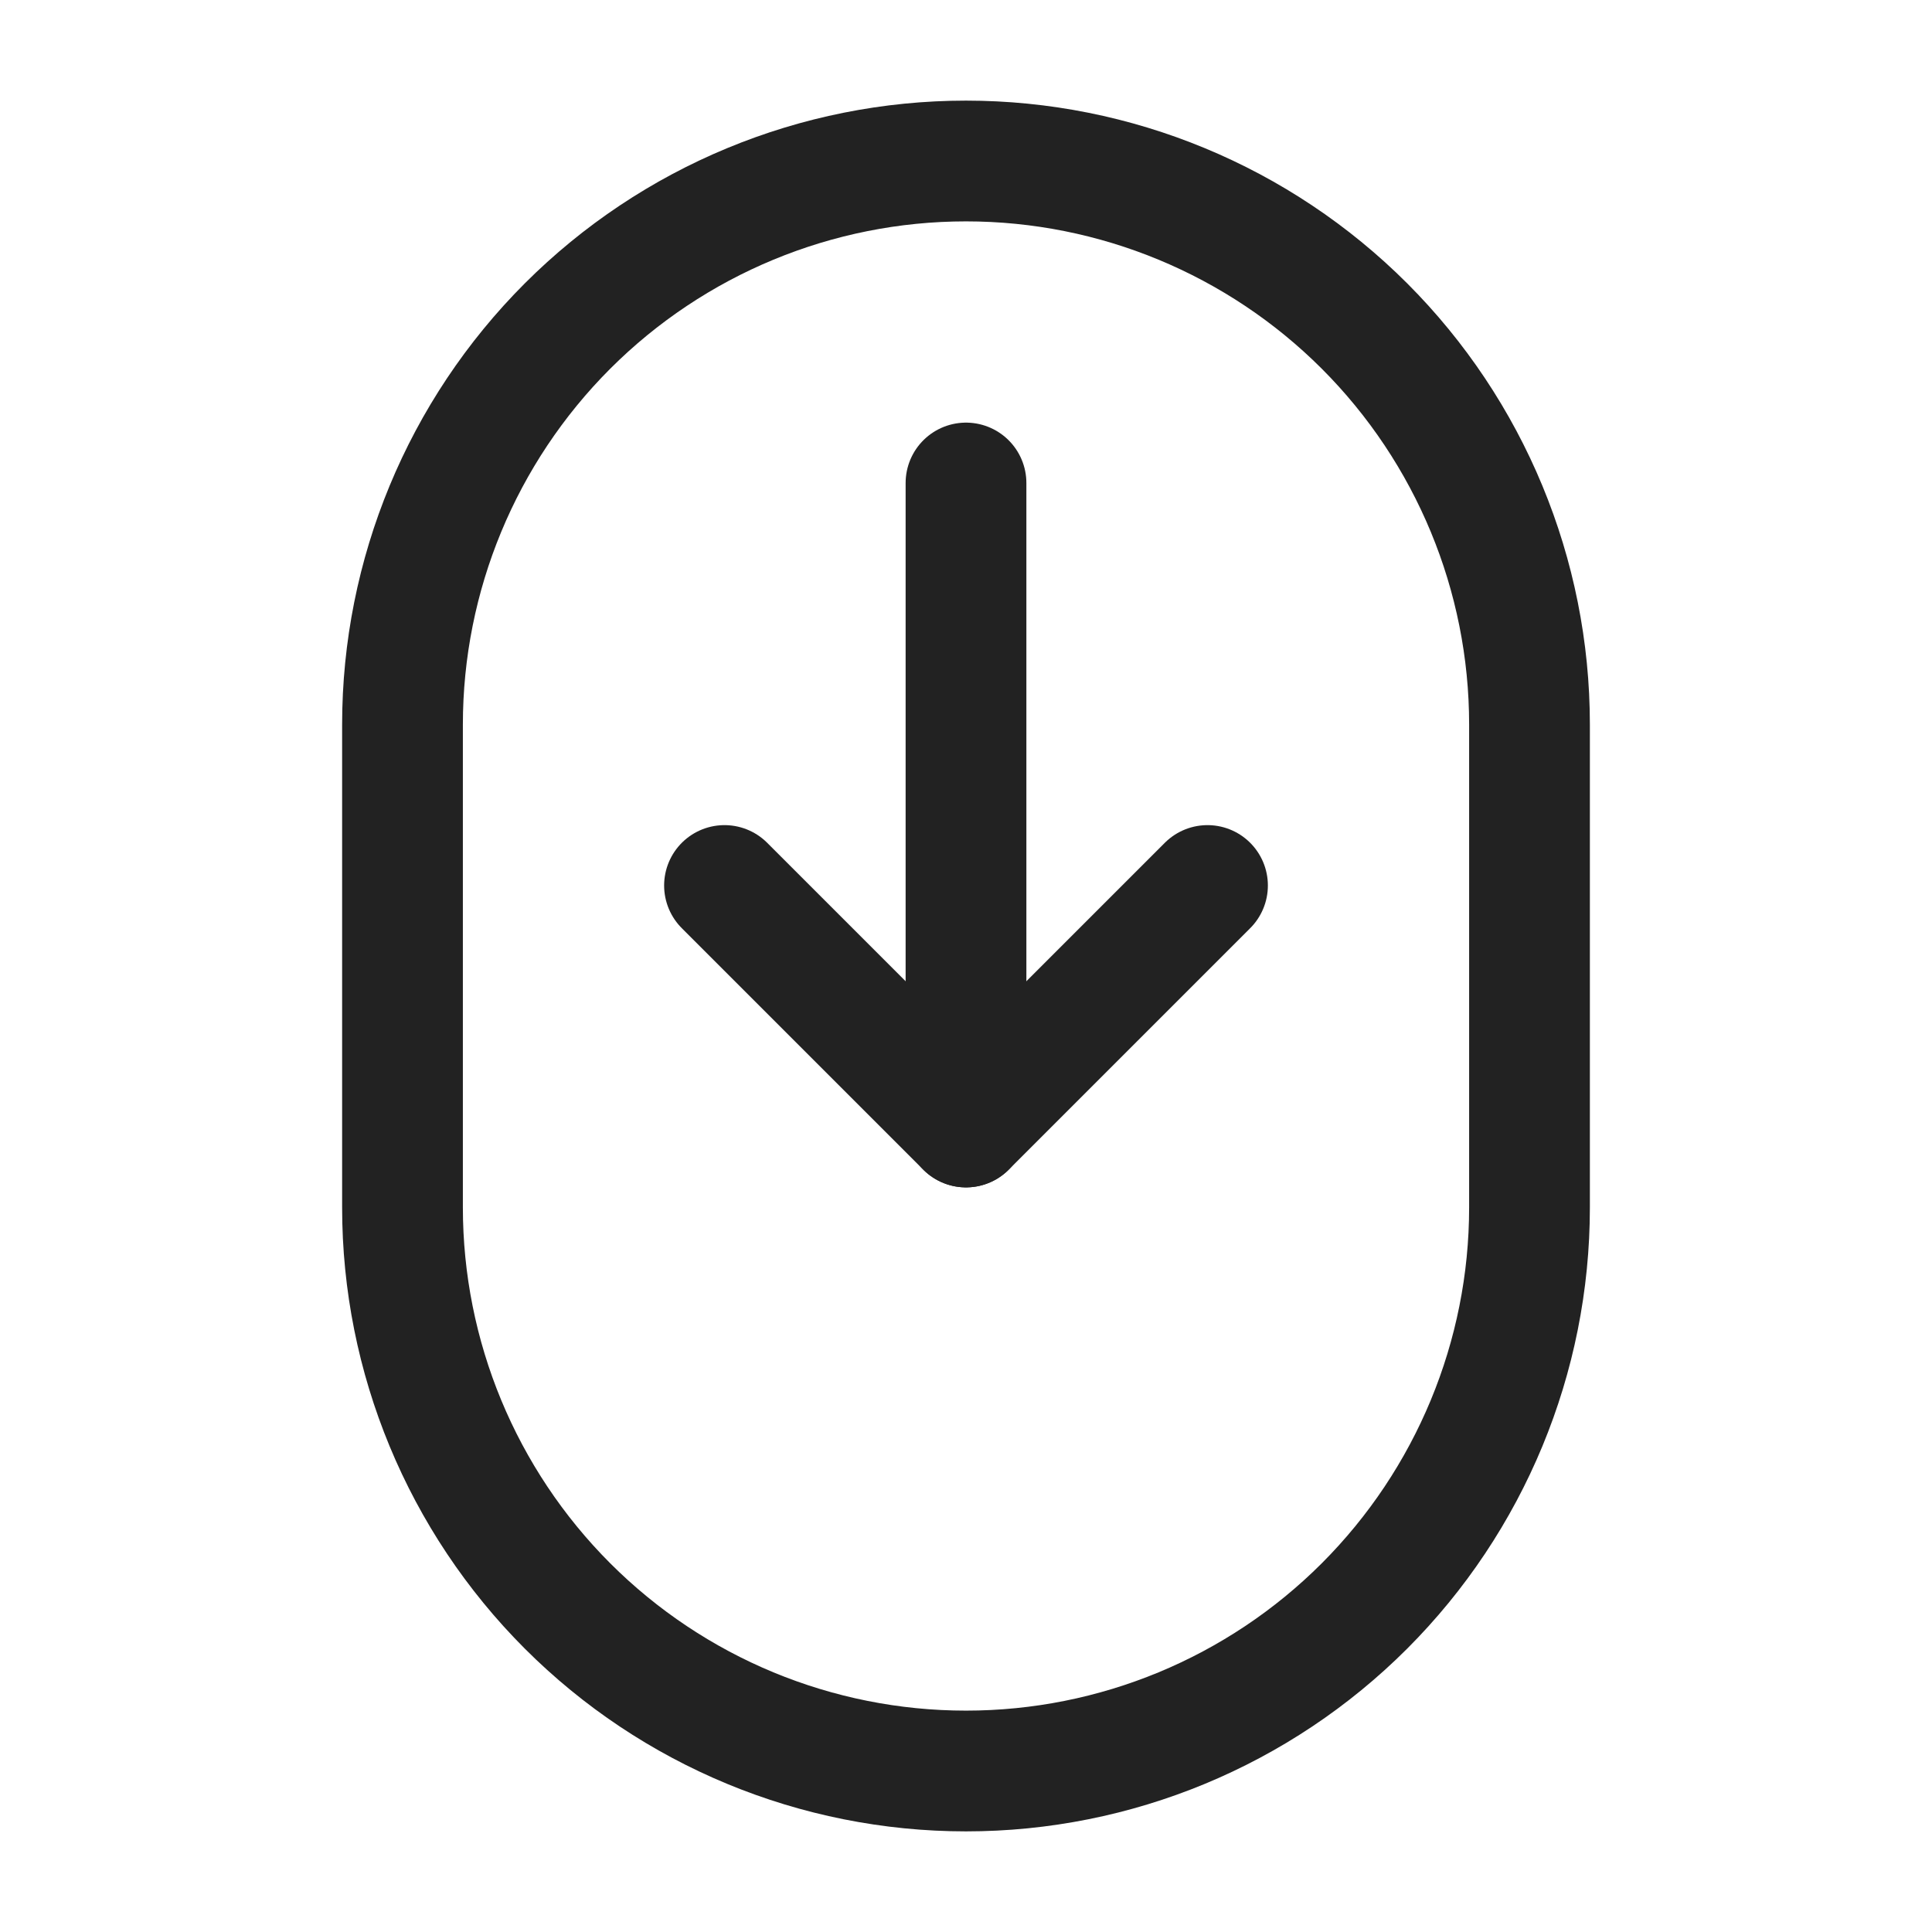 <svg viewBox="0 0 24 24" fill="none" xmlns="http://www.w3.org/2000/svg">
	<path d="M5 15C5 16.857 5.738 18.637 7.05 19.95C8.363 21.263 10.143 22 12 22C13.857 22 15.637 21.263 16.95 19.95C18.262 18.637 19 16.857 19 15V9C19 7.143 18.262 5.363 16.95 4.05C15.637 2.738 13.857 2 12 2C10.143 2 8.363 2.738 7.05 4.05C5.738 5.363 5 7.143 5 9V15Z" stroke="#222" stroke-width="1.5" stroke-linecap="round" stroke-linejoin="round"/>
	<path d="M12 6V14" stroke="#222" stroke-width="1.5" stroke-linecap="round" stroke-linejoin="round"/>
	<path d="M15 11L12 14L9 11" stroke="#222" stroke-width="1.5" stroke-linecap="round" stroke-linejoin="round"/>
</svg>